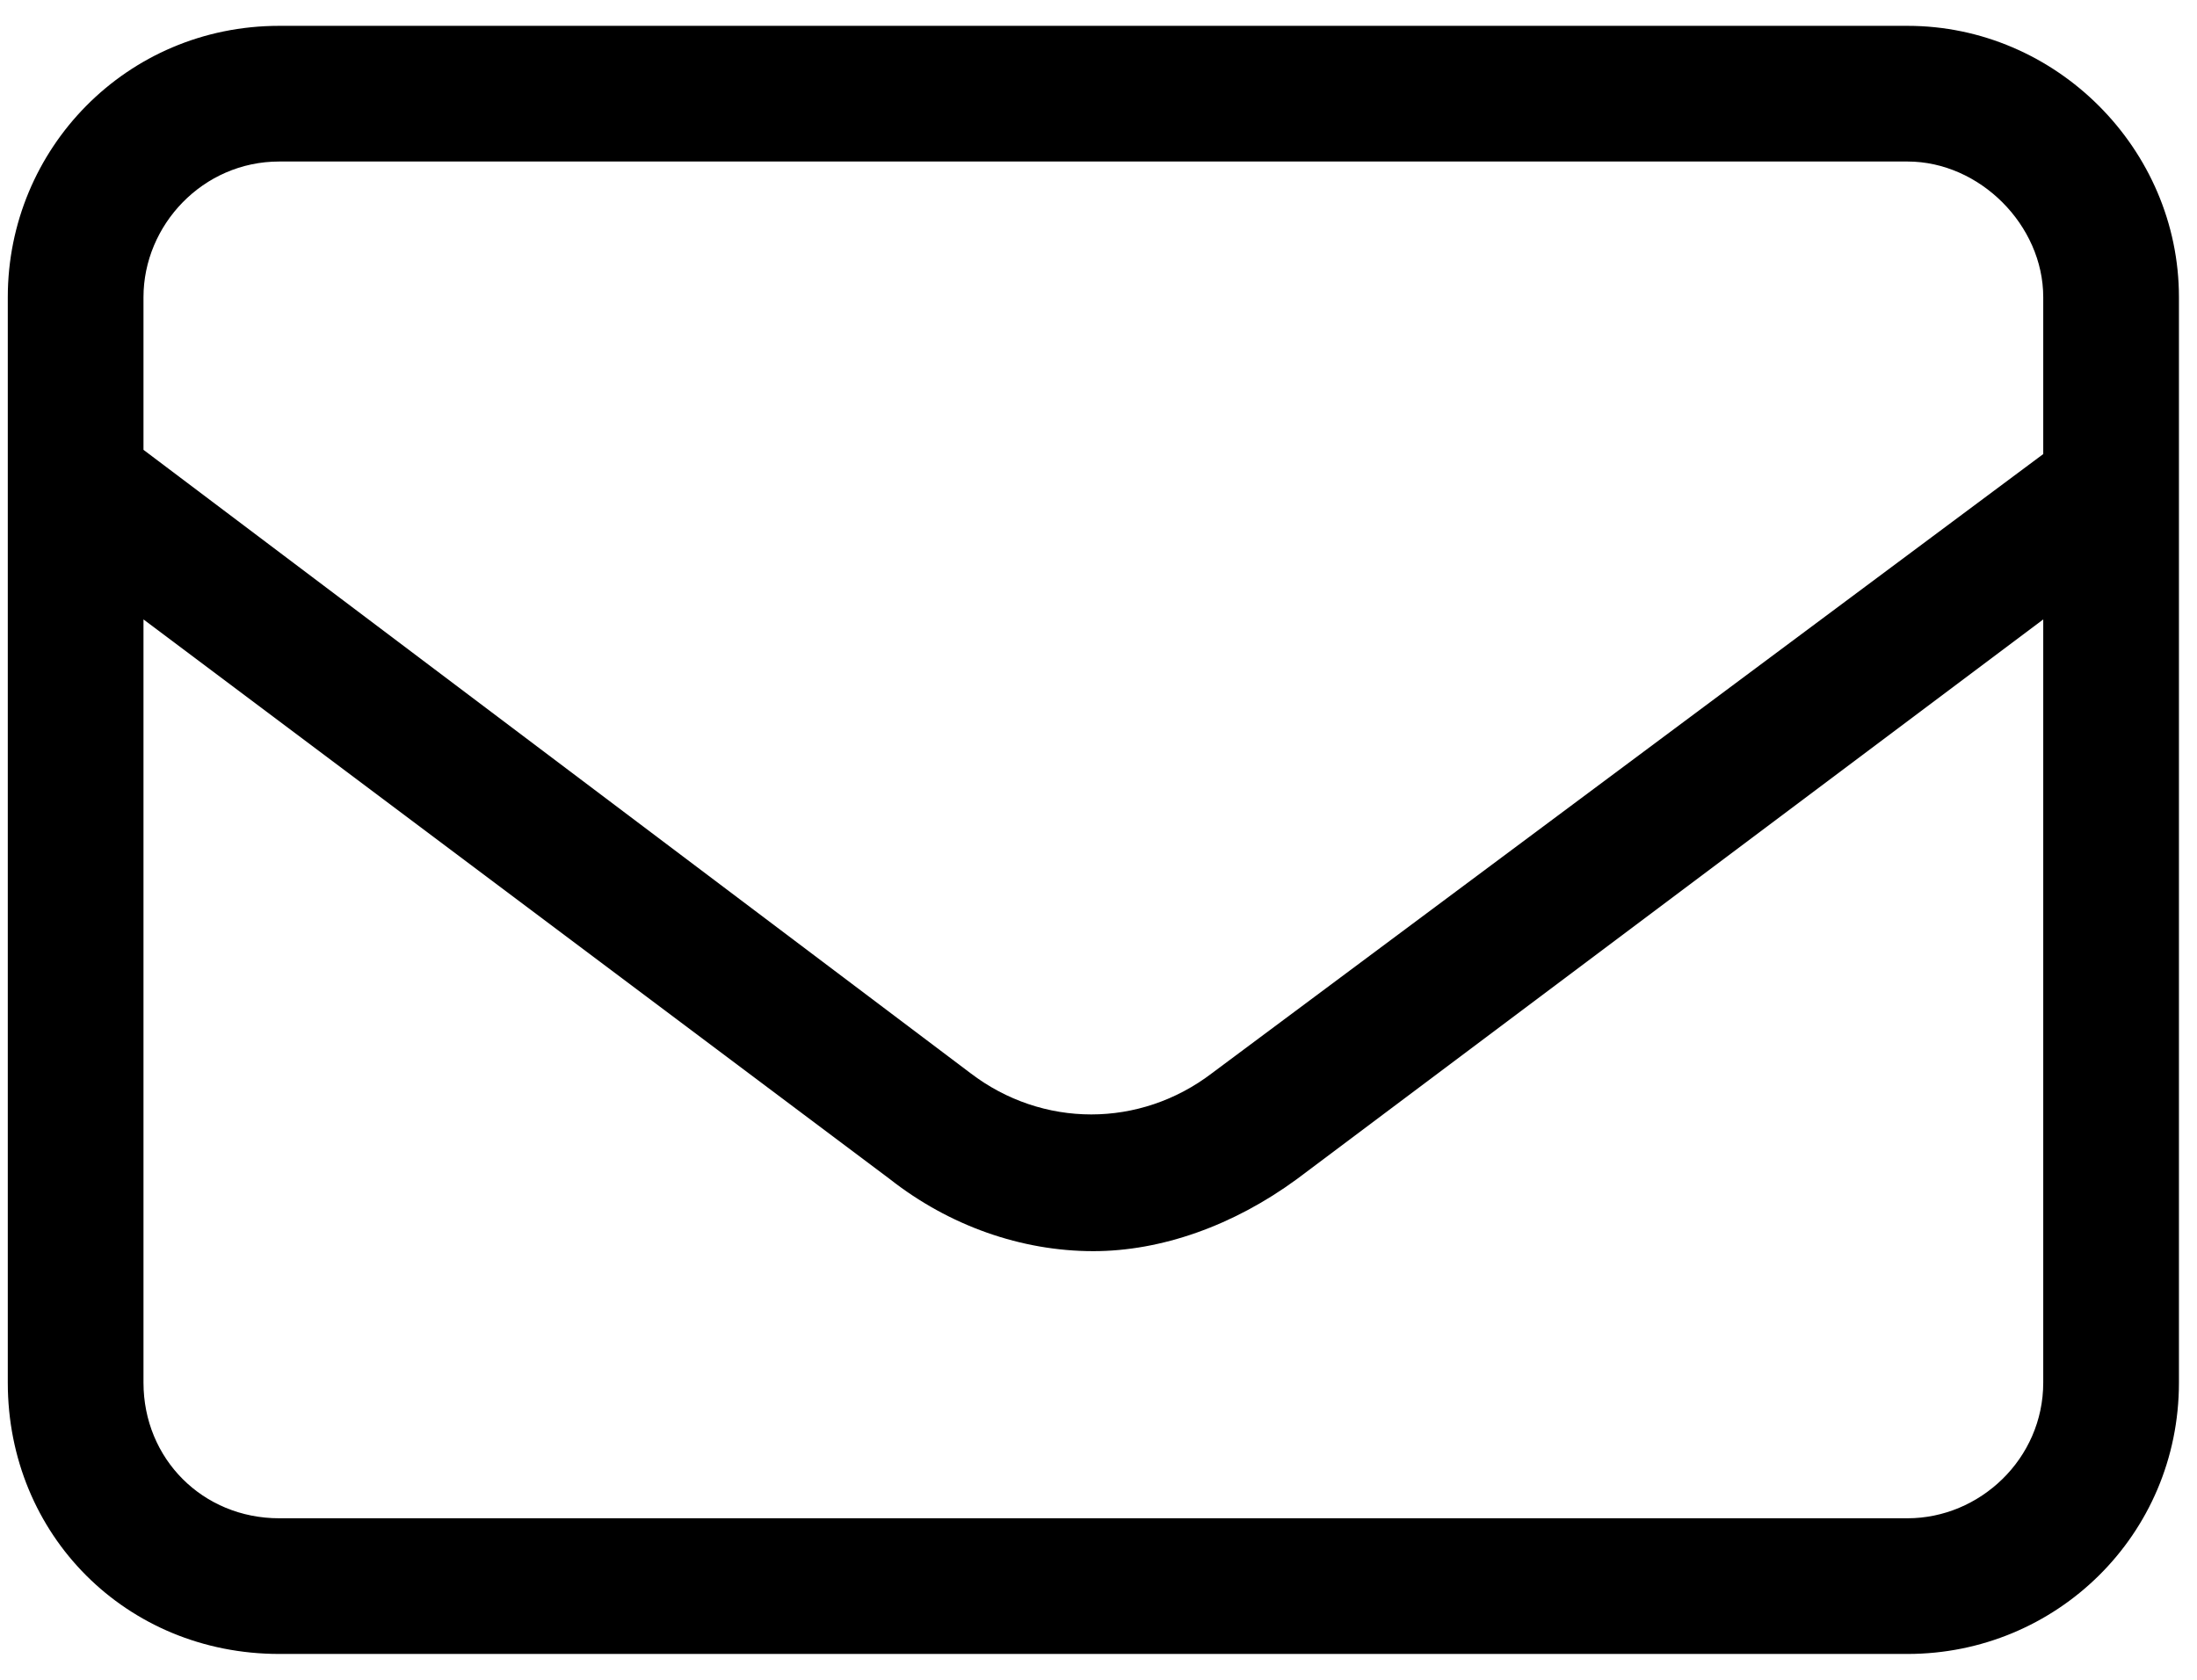 <?xml version="1.0" encoding="UTF-8"?> <svg xmlns="http://www.w3.org/2000/svg" width="68" height="52" viewBox="0 0 68 52" fill="none"><path d="M59.041 0.8C63.635 0.8 67.441 4.606 67.441 9.2V42.8C67.441 47.525 63.635 51.2 59.041 51.2H8.641C3.916 51.2 0.241 47.525 0.241 42.8V9.2C0.241 4.606 3.916 0.8 8.641 0.8H59.041ZM8.641 5C6.278 5 4.441 6.969 4.441 9.2V13.925L30.035 33.219C32.266 34.925 35.285 34.925 37.516 33.219L63.241 14.056V9.2C63.241 6.969 61.272 5 59.041 5H8.641ZM63.241 42.8V19.175L40.141 36.5C38.172 37.944 35.941 38.731 33.841 38.731C31.61 38.731 29.378 37.944 27.541 36.5L4.441 19.175V42.8C4.441 45.163 6.278 47 8.641 47H59.041C61.272 47 63.241 45.163 63.241 42.8Z" fill="black"></path></svg> 